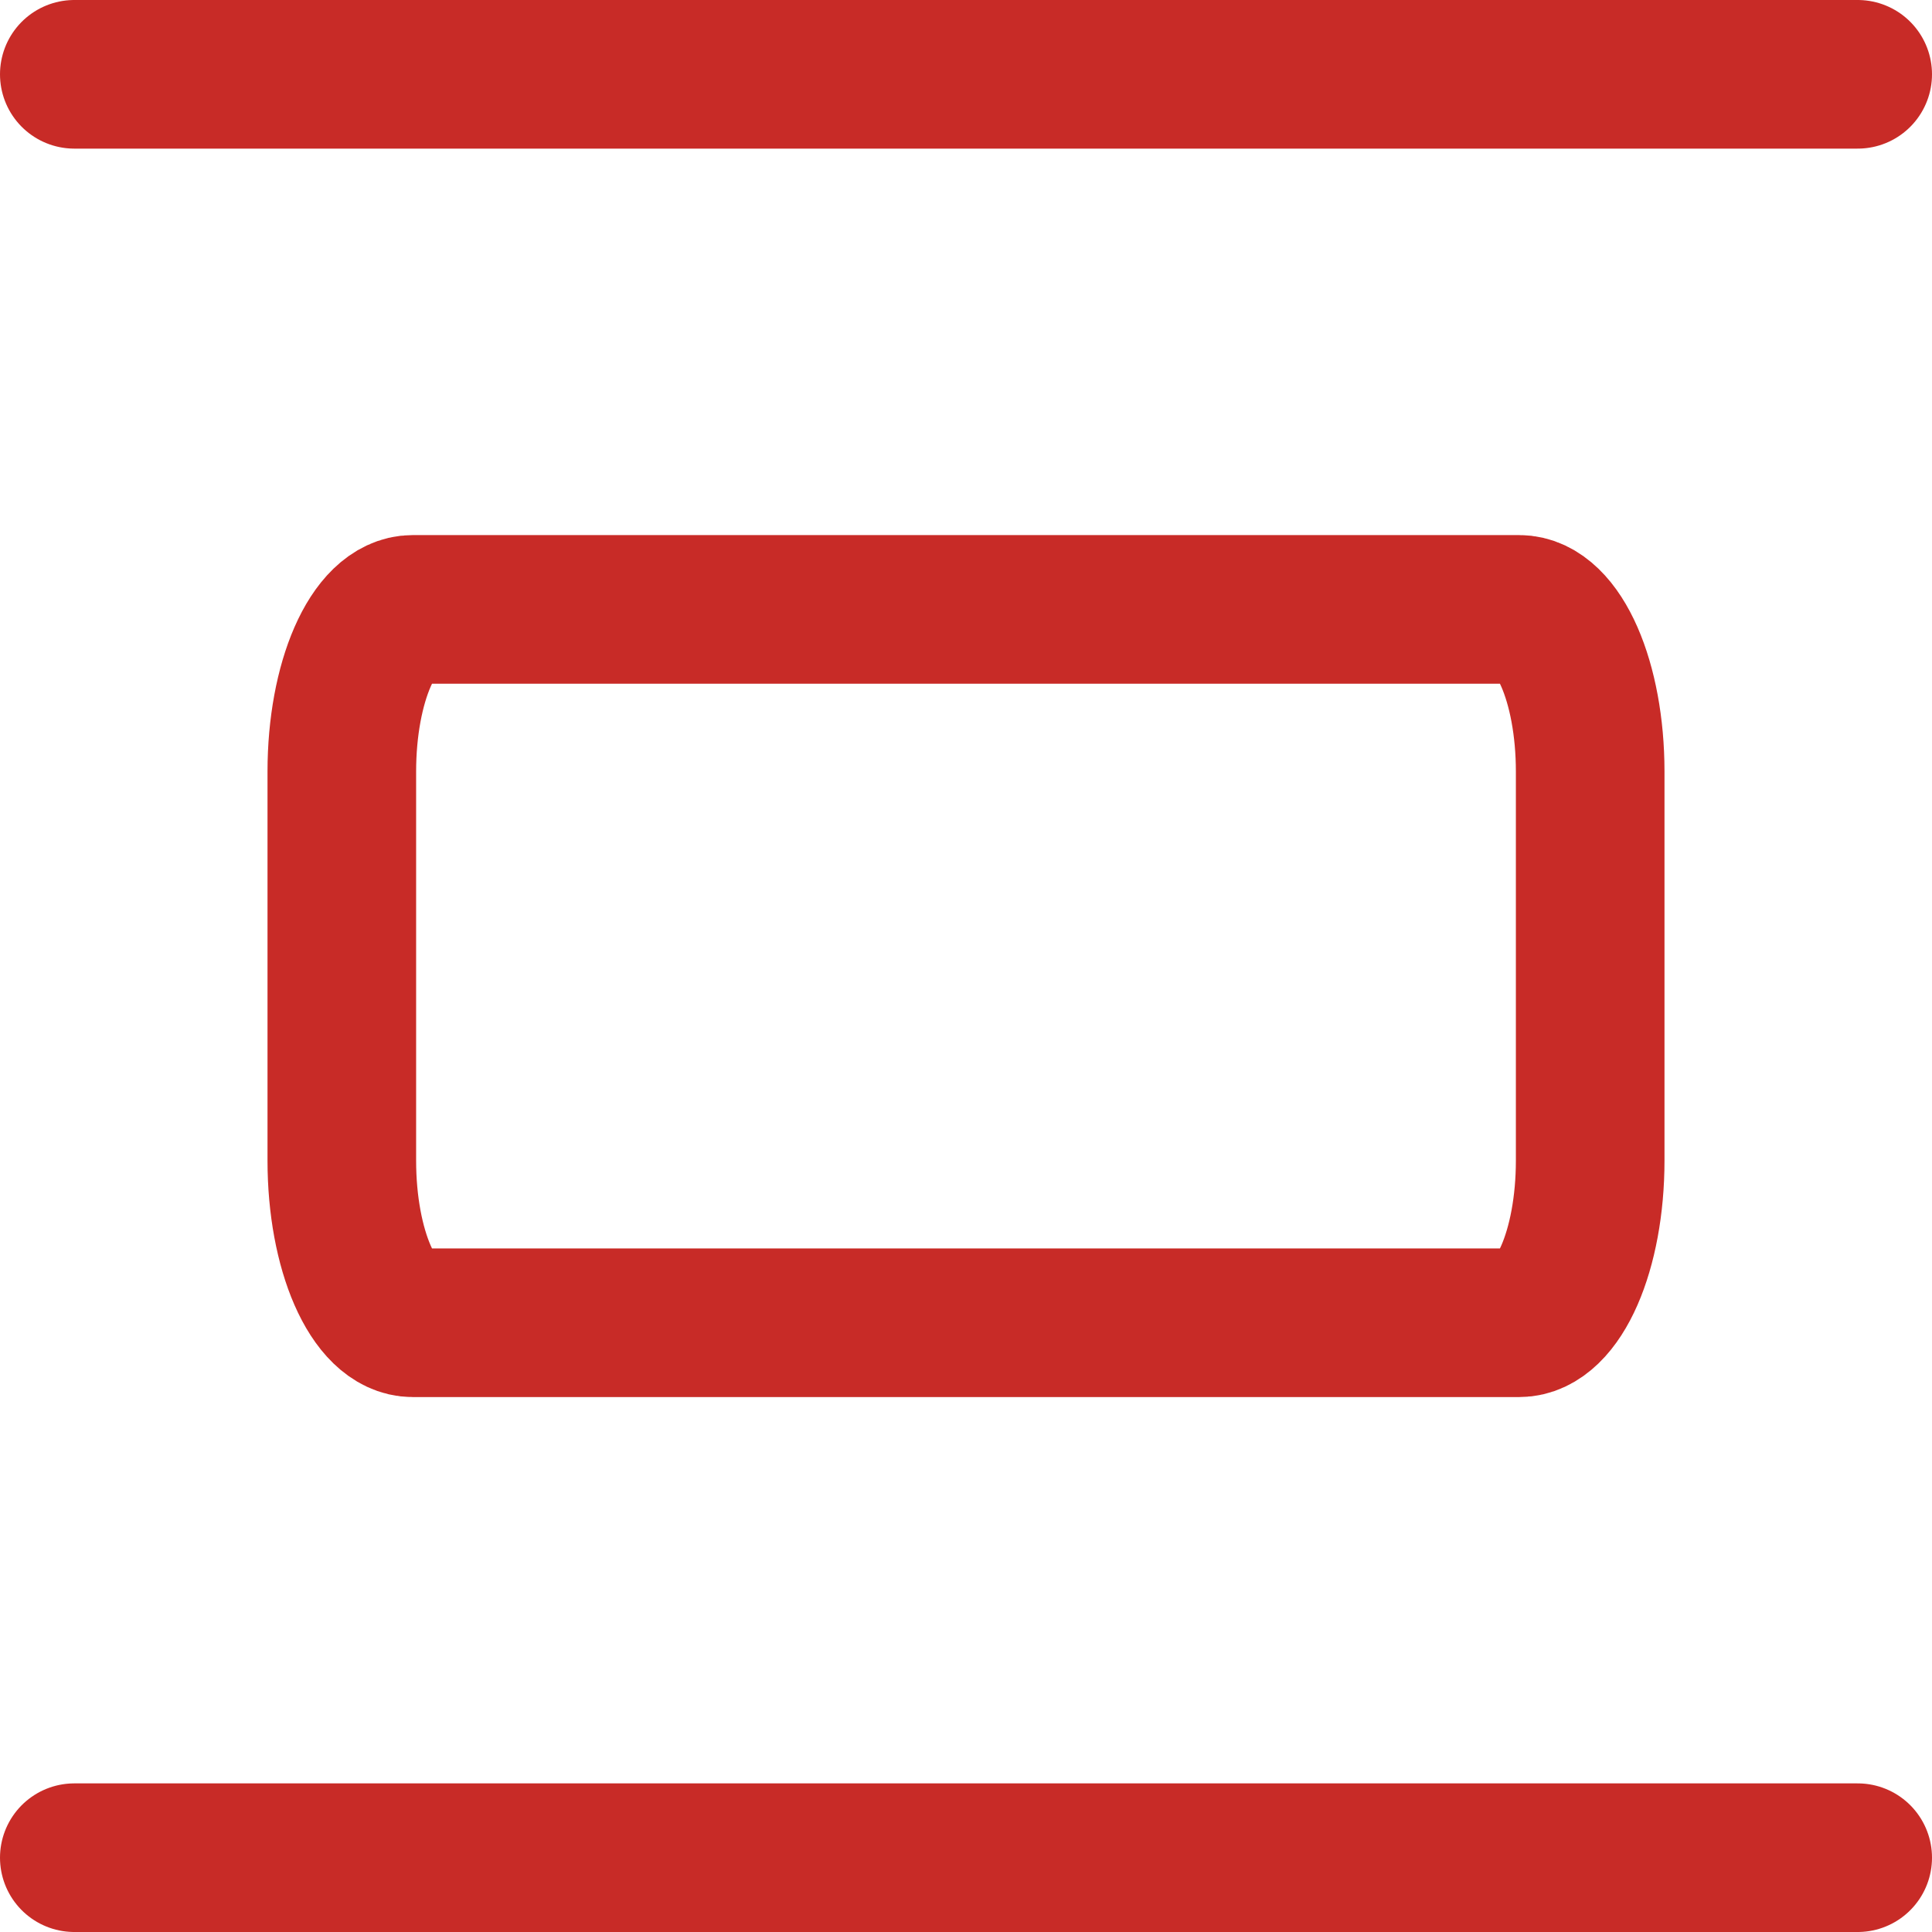 <?xml version="1.0" encoding="UTF-8"?> <svg xmlns="http://www.w3.org/2000/svg" width="26" height="26" viewBox="0 0 26 26" fill="none"> <path fill-rule="evenodd" clip-rule="evenodd" d="M21.4 10.383V15.619C21.4 16.824 20.972 17.801 20.445 17.801H5.554C5.027 17.801 4.6 16.824 4.6 15.619V10.383C4.6 9.178 5.027 8.201 5.554 8.201H20.445C20.972 8.201 21.4 9.178 21.4 10.383Z" stroke="#C82B27" stroke-width="2" stroke-linecap="round" stroke-linejoin="round"></path> <path d="M1 25H25" stroke="#C82B27" stroke-width="2" stroke-linecap="round" stroke-linejoin="round"></path> <path d="M1 1H25" stroke="#C82B27" stroke-width="2" stroke-linecap="round" stroke-linejoin="round"></path> </svg> 